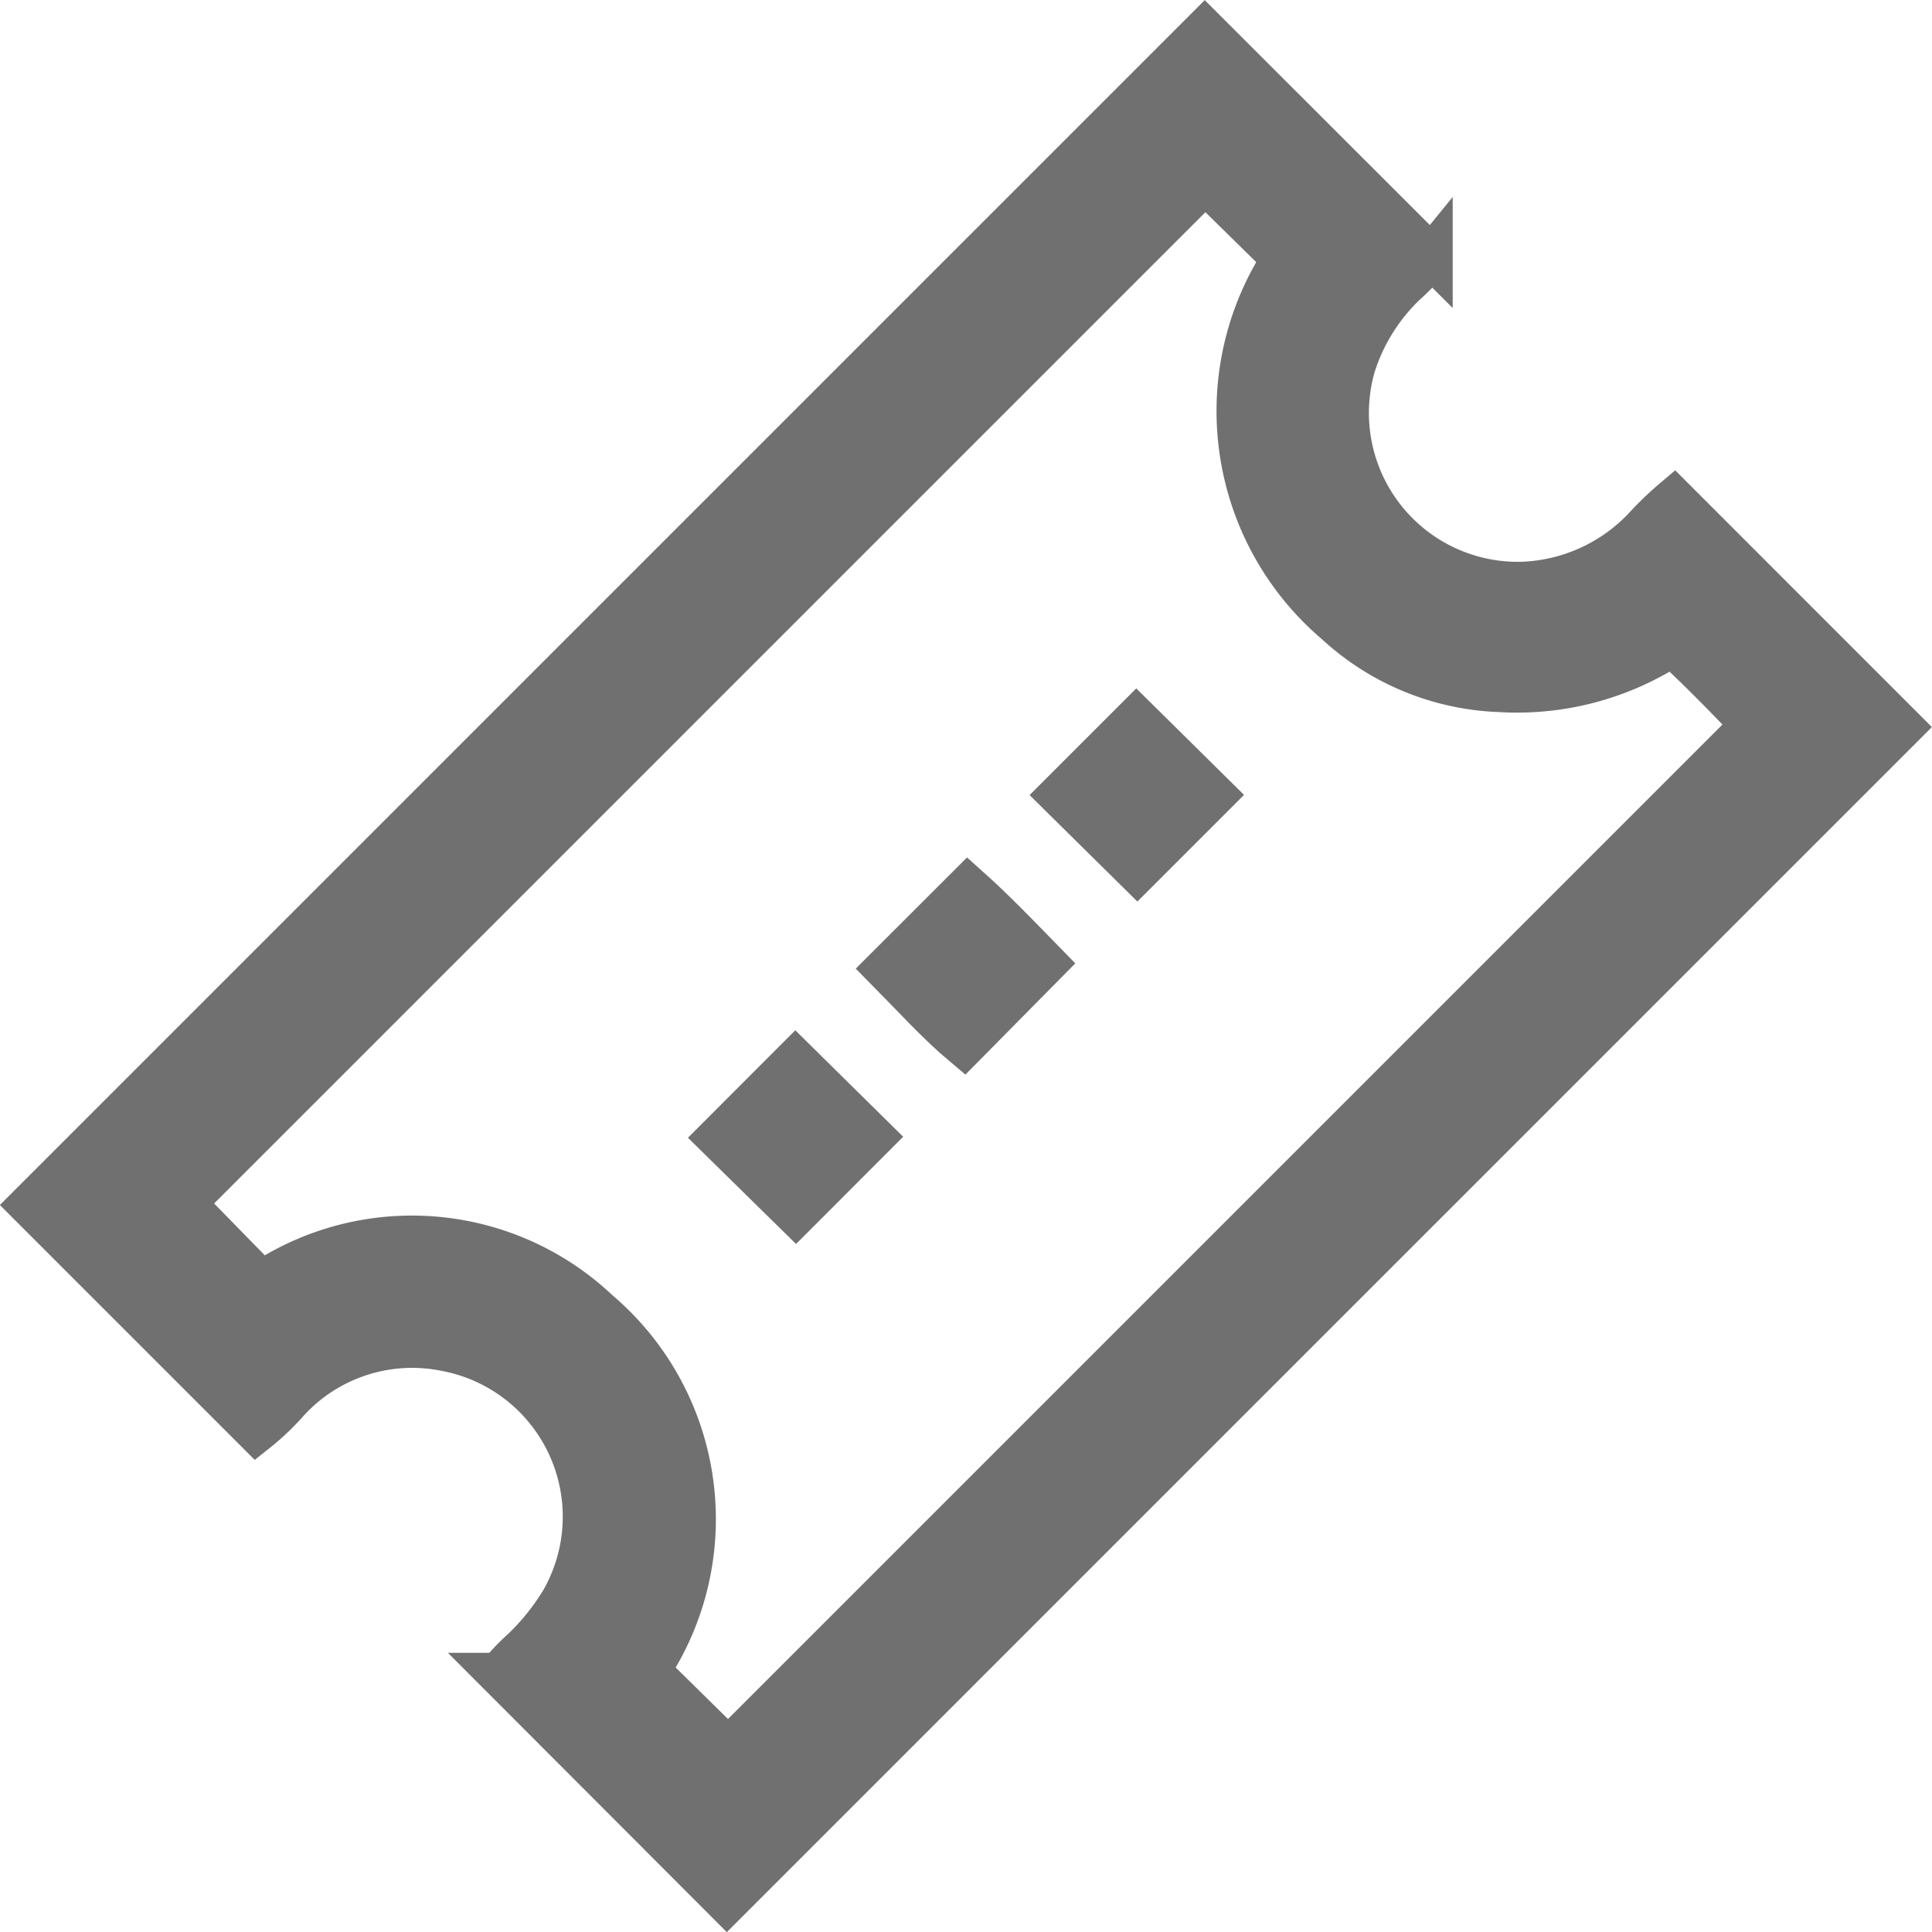 <svg xmlns="http://www.w3.org/2000/svg" width="22.706" height="22.707" viewBox="0 0 22.706 22.707">
  <g id="icon_ticket" transform="translate(-39.878 -405.646)">
    <rect id="Rectángulo_272" data-name="Rectángulo 272" width="22" height="22" transform="translate(40 406)" fill="#fff" opacity="0"/>
    <g id="Grupo_184" data-name="Grupo 184" transform="translate(-156.721 427.866)">
      <path id="Trazado_270" data-name="Trazado 270" d="M205.141.134l-2.675-2.679a2.462,2.462,0,0,1,.275-.289,2.789,2.789,0,0,0,.459-.572,1.993,1.993,0,0,0-1.357-2.947,1.976,1.976,0,0,0-1.857.6,2.884,2.884,0,0,1-.374.356l-2.661-2.661,13.807-13.807,2.664,2.662a2.906,2.906,0,0,1-.32.334,2.289,2.289,0,0,0-.586.946,2,2,0,0,0,1.979,2.555,2.077,2.077,0,0,0,1.423-.643,3.8,3.8,0,0,1,.355-.342l2.677,2.678Zm11.111-14.773a3.33,3.33,0,0,1-2.025.538,2.993,2.993,0,0,1-1.925-.793,3.269,3.269,0,0,1-.622-4.284l-.916-.9-12,12,.909.93a3.183,3.183,0,0,1,3.955.335,3.206,3.206,0,0,1,.594,4.228l.934.92,12.036-12.036C216.9-14.007,216.59-14.327,216.252-14.639Z" transform="translate(0 0)" fill="#707070" stroke="#707070" stroke-width="0.5"/>
      <g id="Grupo_181" data-name="Grupo 181" transform="translate(205.039 -13.778)">
        <path id="Trazado_271" data-name="Trazado 271" d="M388.424,255.719l.908-.909.912.9-.906.907Z" transform="translate(-388.424 -250.791)" fill="#707070" stroke="#707070" stroke-width="0.5"/>
        <path id="Trazado_272" data-name="Trazado 272" d="M473.507,170.541l.9-.9.911.9-.9.9Z" transform="translate(-469.492 -169.64)" fill="#707070" stroke="#707070" stroke-width="0.5"/>
        <path id="Trazado_273" data-name="Trazado 273" d="M430.172,212.536l.965-.964c.316.282.619.6.912.9l-.957.969C430.775,213.175,430.48,212.847,430.172,212.536Z" transform="translate(-428.202 -209.593)" fill="#707070" stroke="#707070" stroke-width="0.5"/>
      </g>
    </g>
  </g>
</svg>
